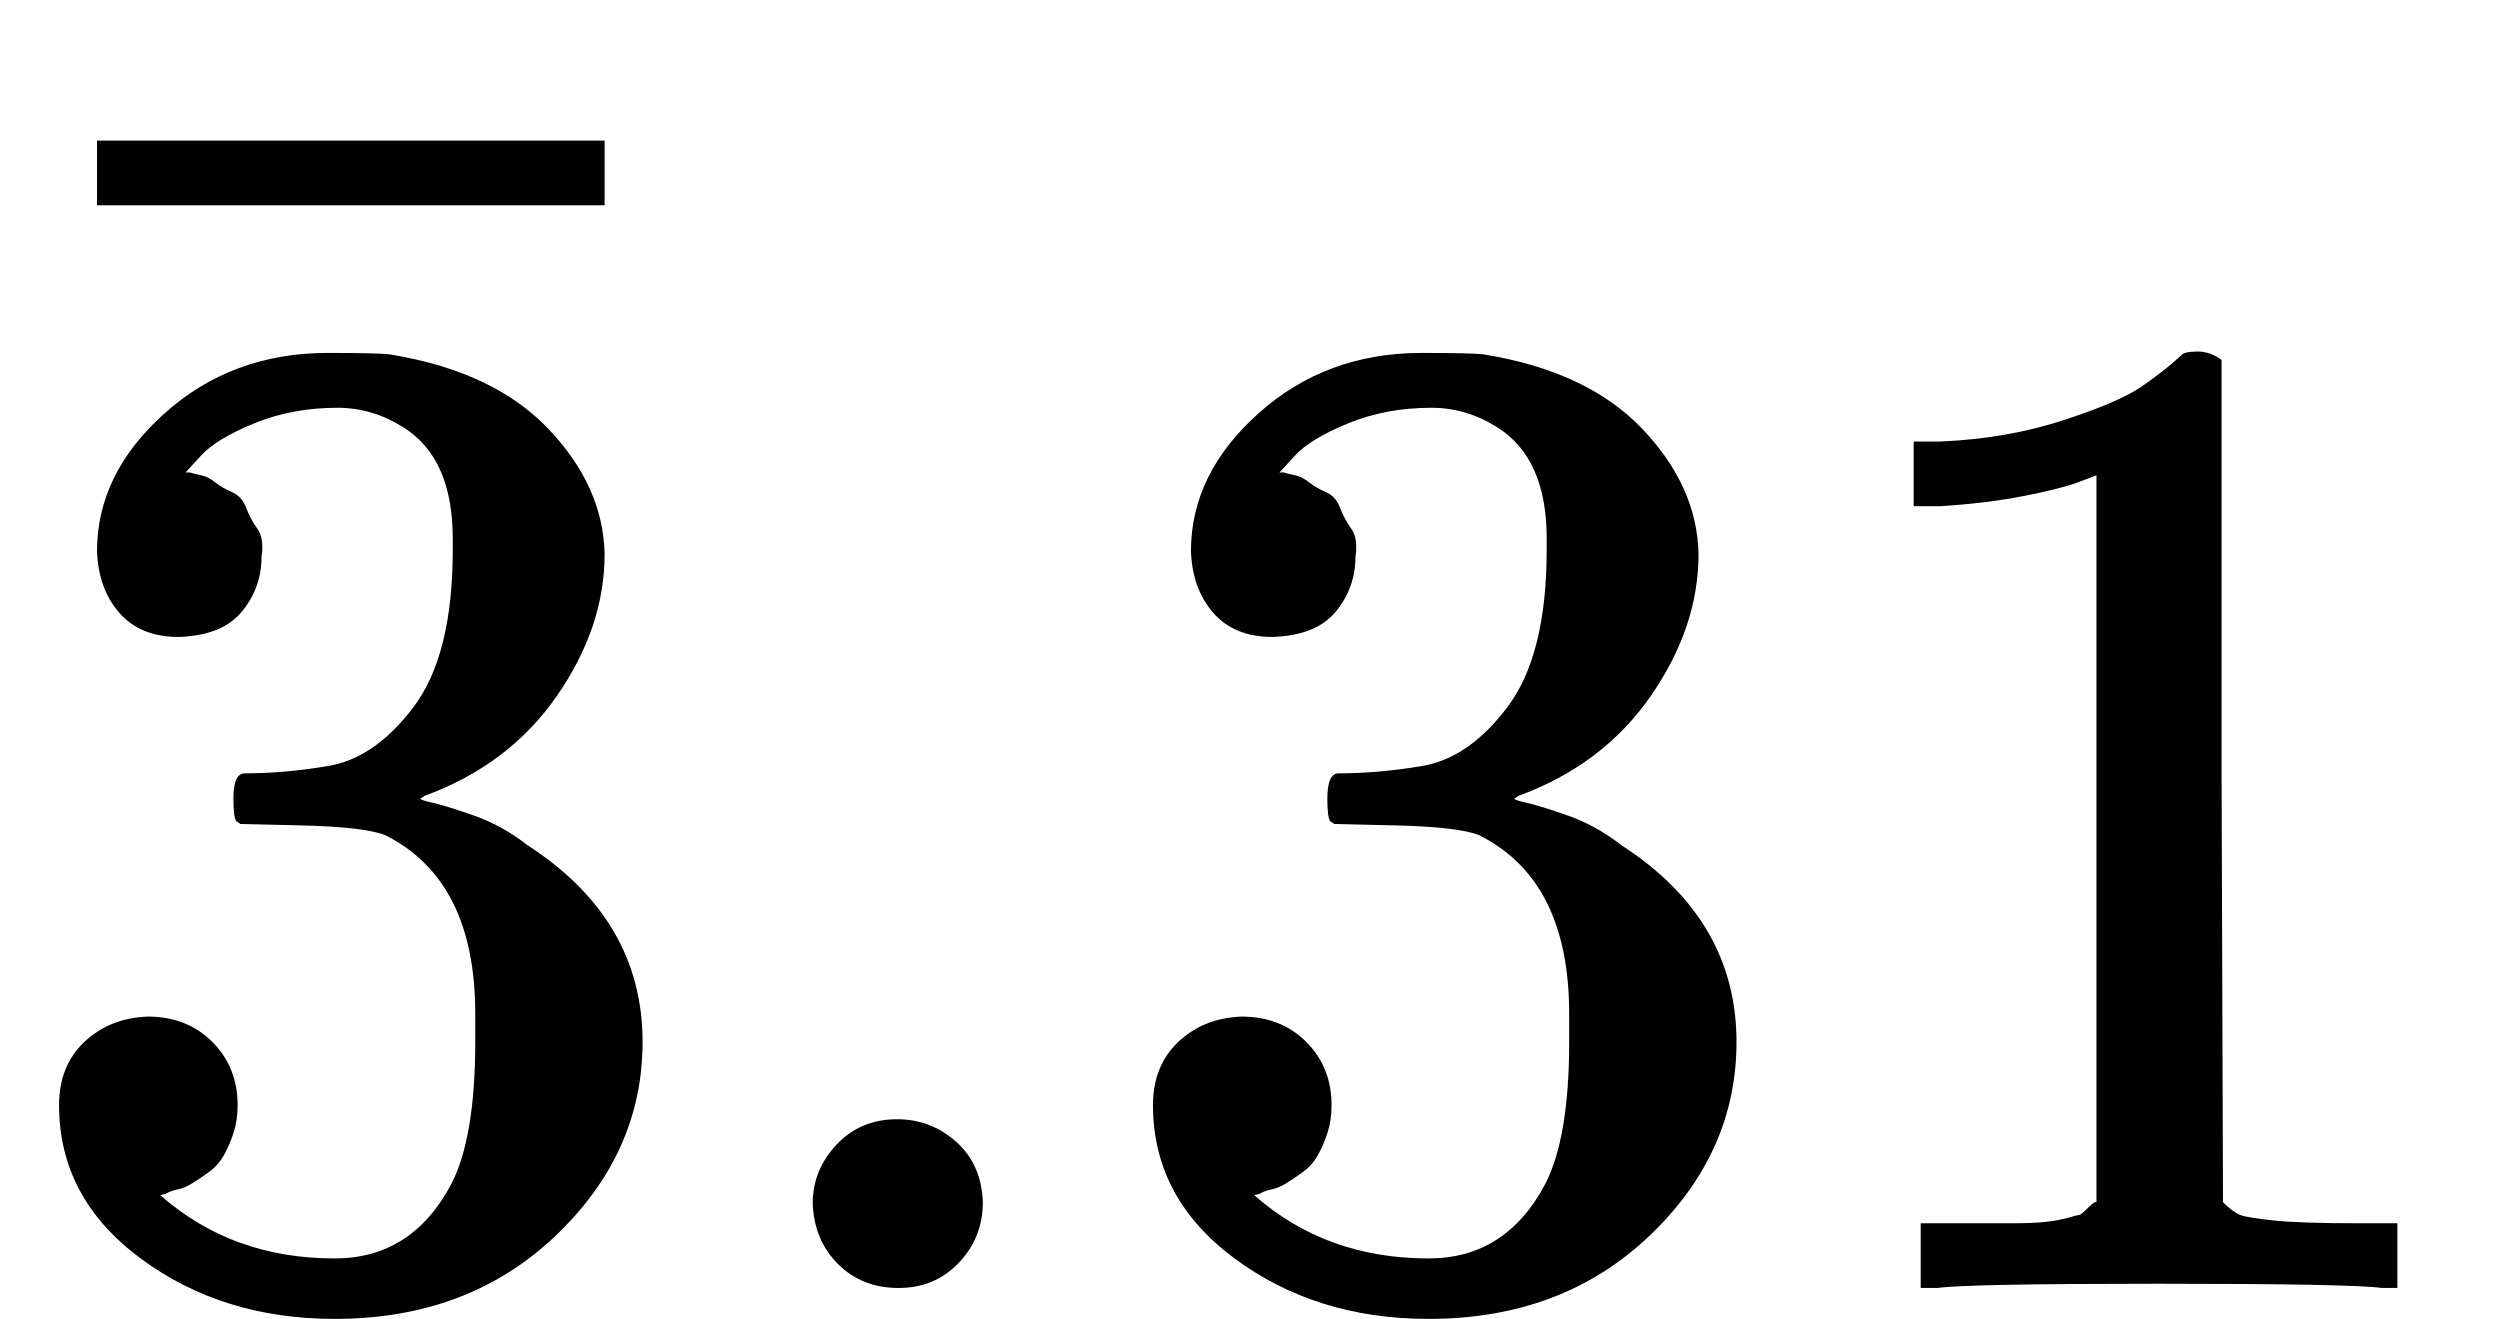 <svg version="1.1" style="vertical-align: -0.05ex;" xmlns="http://www.w3.org/2000/svg" width="1778px" height="938px"   viewBox="0 -916 1778 938" xmlns:xlink="http://www.w3.org/1999/xlink"><defs><path id="MJX-834-TEX-N-33" d="M127 463Q100 463 85 480T69 524Q69 579 117 622T233 665Q268 665 277 664Q351 652 390 611T430 522Q430 470 396 421T302 350L299 348Q299 347 308 345T337 336T375 315Q457 262 457 175Q457 96 395 37T238 -22Q158 -22 100 21T42 130Q42 158 60 175T105 193Q133 193 151 175T169 130Q169 119 166 110T159 94T148 82T136 74T126 70T118 67L114 66Q165 21 238 21Q293 21 321 74Q338 107 338 175V195Q338 290 274 322Q259 328 213 329L171 330L168 332Q166 335 166 348Q166 366 174 366Q202 366 232 371Q266 376 294 413T322 525V533Q322 590 287 612Q265 626 240 626Q208 626 181 615T143 592T132 580H135Q138 579 143 578T153 573T165 566T175 555T183 540T186 520Q186 498 172 481T127 463Z"></path><path id="MJX-834-TEX-N-AF" d="M69 544V590H430V544H69Z"></path><path id="MJX-834-TEX-N-2E" d="M78 60Q78 84 95 102T138 120Q162 120 180 104T199 61Q199 36 182 18T139 0T96 17T78 60Z"></path><path id="MJX-834-TEX-N-31" d="M213 578L200 573Q186 568 160 563T102 556H83V602H102Q149 604 189 617T245 641T273 663Q275 666 285 666Q294 666 302 660V361L303 61Q310 54 315 52T339 48T401 46H427V0H416Q395 3 257 3Q121 3 100 0H88V46H114Q136 46 152 46T177 47T193 50T201 52T207 57T213 61V578Z"></path></defs><g stroke="currentColor" fill="currentColor" stroke-width="0" transform="scale(1,-1)"><g ><g  ><g ><g ><use  xlink:href="#MJX-834-TEX-N-33"></use></g><g  transform="translate(250,226) translate(-250 0)"><use  xlink:href="#MJX-834-TEX-N-AF"></use></g></g></g><g  transform="translate(500,0)"><use  xlink:href="#MJX-834-TEX-N-2E"></use><use  xlink:href="#MJX-834-TEX-N-33" transform="translate(278,0)"></use><use  xlink:href="#MJX-834-TEX-N-31" transform="translate(778,0)"></use></g></g></g></svg>
